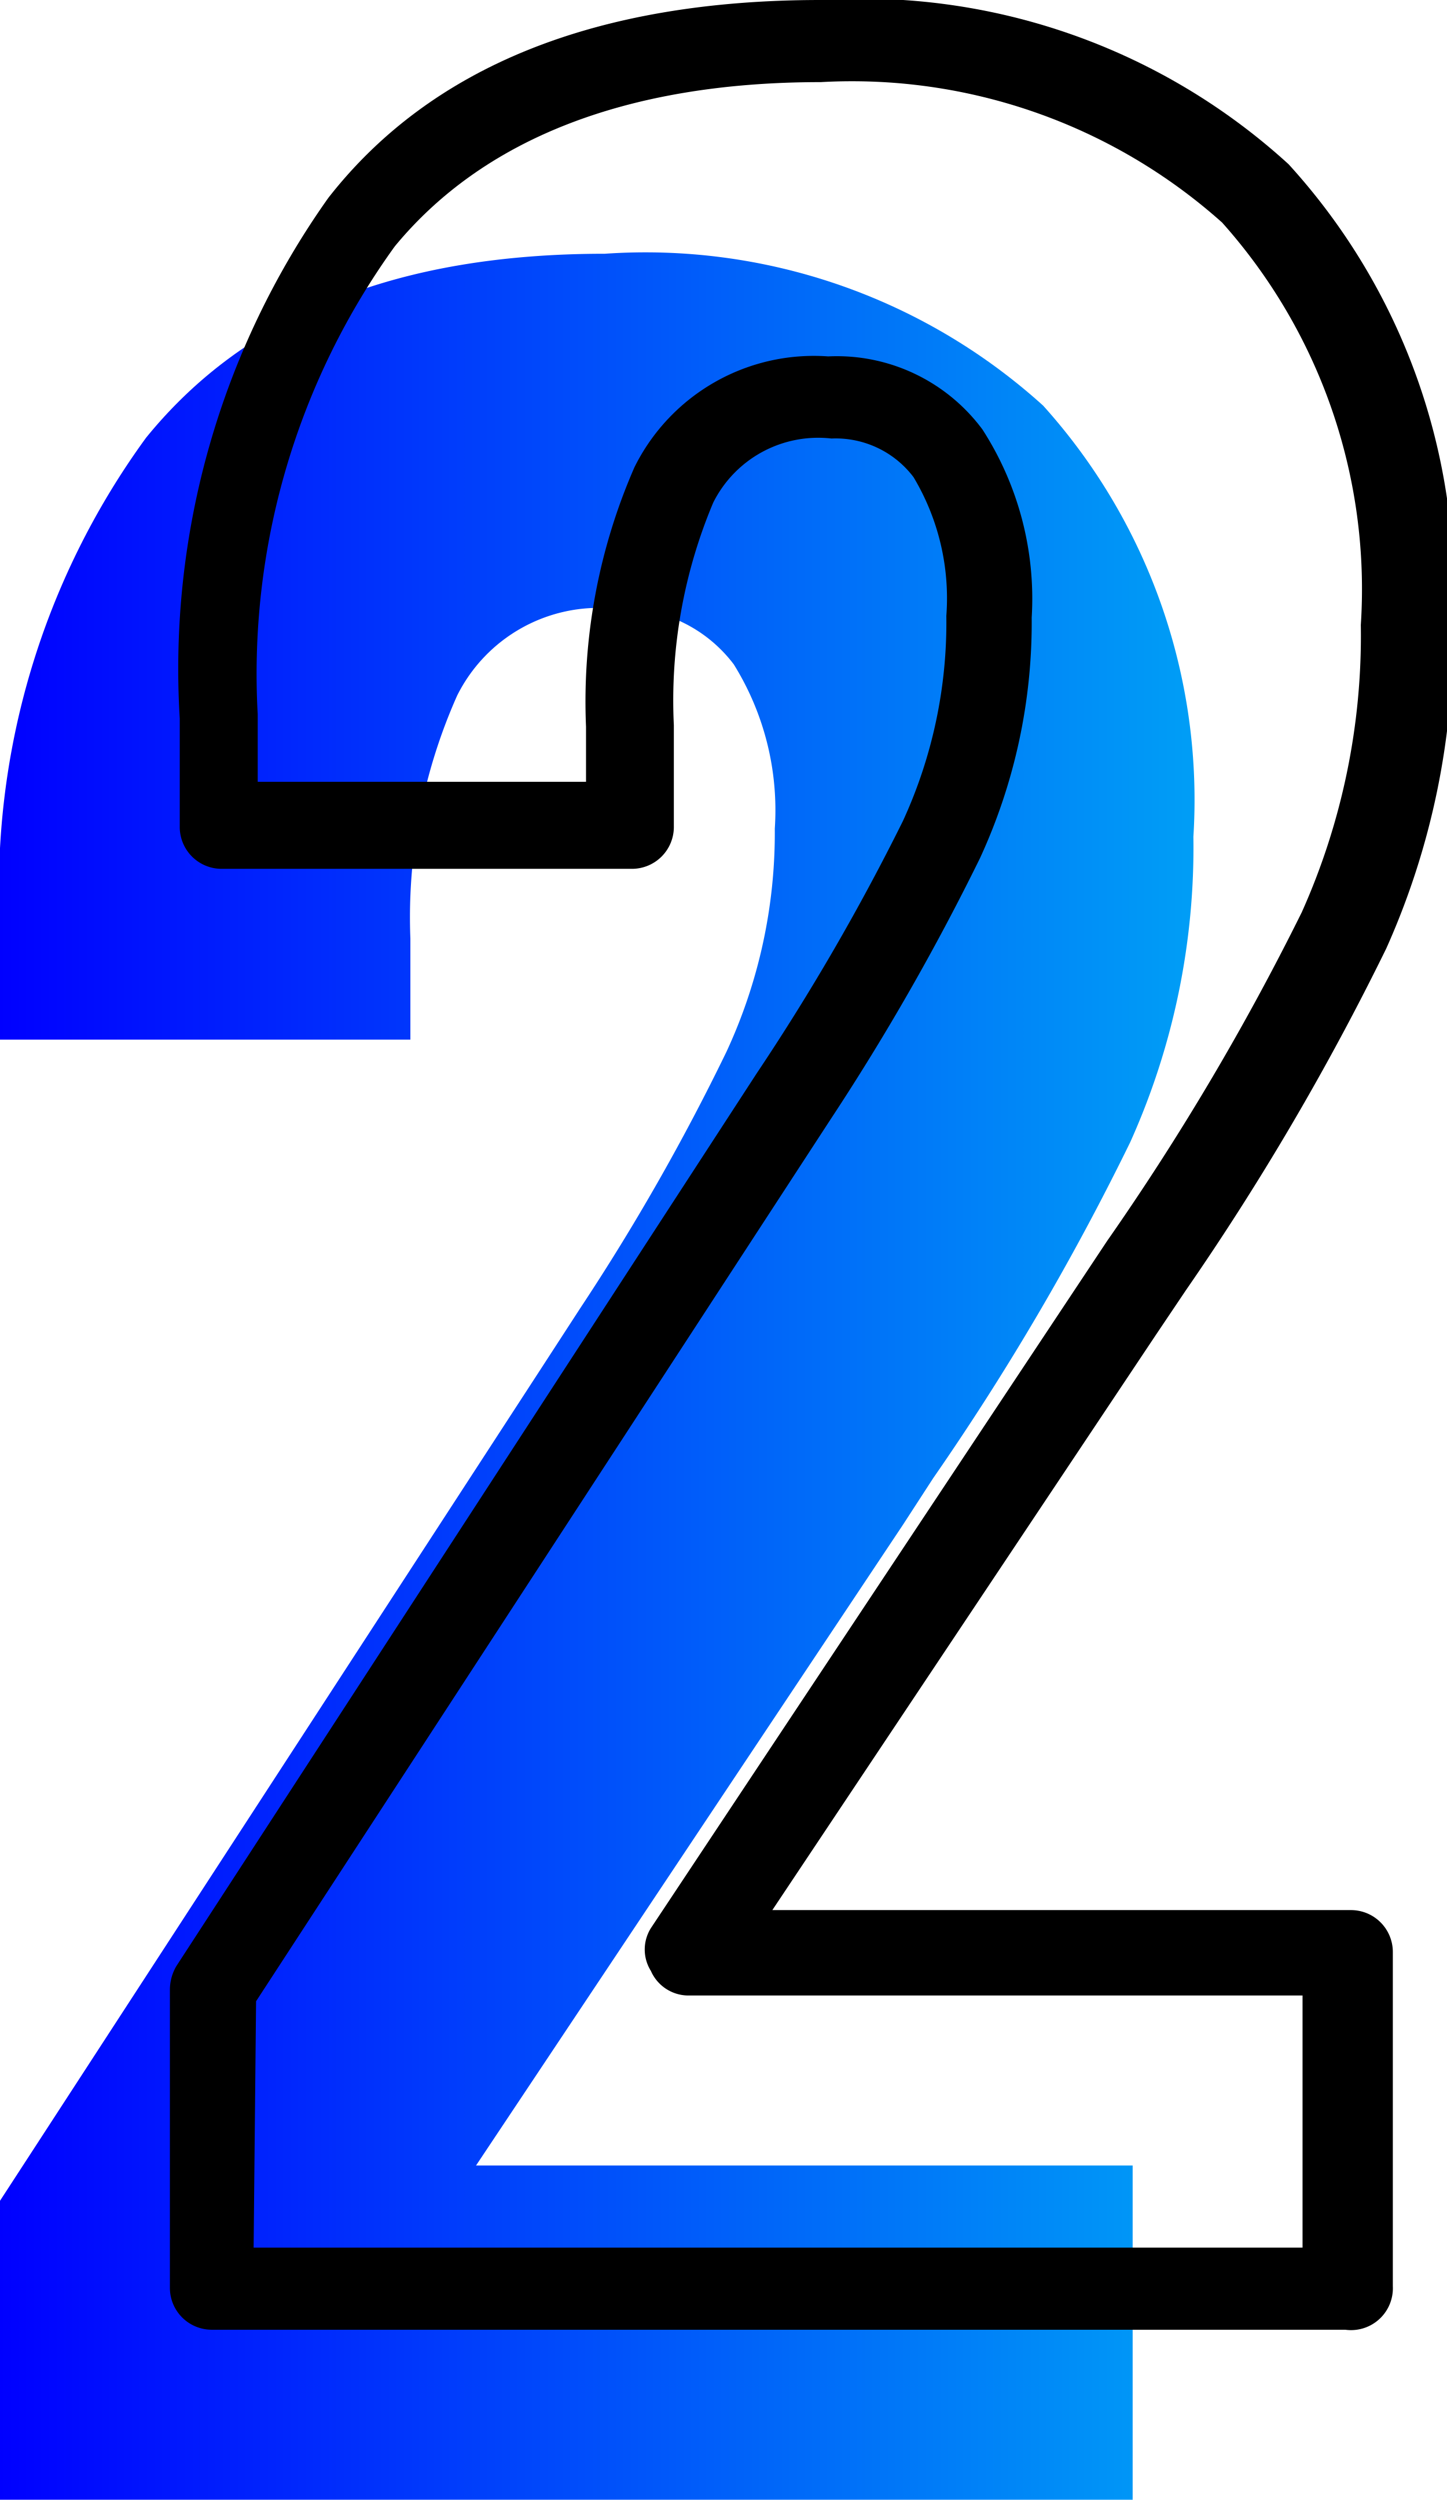 <svg xmlns="http://www.w3.org/2000/svg" xmlns:xlink="http://www.w3.org/1999/xlink" viewBox="0 0 17.63 30.44"><defs><style>.cls-1{fill:url(#linear-gradient);}</style><linearGradient id="linear-gradient" y1="16.76" x2="14.54" y2="16.76" gradientUnits="userSpaceOnUse"><stop offset="0" stop-color="blue"/><stop offset="1" stop-color="#009ef6"/></linearGradient></defs><title>2</title><g id="Layer_2" data-name="Layer 2"><g id="Layer_1-2" data-name="Layer 1"><g id="_2" data-name="2"><path class="cls-1" d="M0,26.8,6.57,16.7l.5-.77a26.91,26.91,0,0,0,1.78-3.12,6.33,6.33,0,0,0,.59-2.72,3.36,3.36,0,0,0-.5-2,1.72,1.72,0,0,0-1.47-.68,1.93,1.93,0,0,0-1.9,1.06A6.63,6.63,0,0,0,5,11.43v1.23H0V11.33a9.33,9.33,0,0,1,1.78-6C3,3.83,4.84,3.09,7.37,3.09a7.22,7.22,0,0,1,5.34,1.85,7.17,7.17,0,0,1,1.83,5.25,8.74,8.74,0,0,1-.77,3.72A31.23,31.23,0,0,1,11.37,18l-.37.57-5.2,7.8h8v4.07H0Z"/><path d="M16.39,28.37H2.58a.51.51,0,0,1-.51-.51V24.22a.57.57,0,0,1,.08-.28L9.22,13.07A27.52,27.52,0,0,0,11,10a5.78,5.78,0,0,0,.53-2.5,2.87,2.87,0,0,0-.4-1.69,1.19,1.19,0,0,0-1-.47,1.43,1.43,0,0,0-1.44.78,6.2,6.2,0,0,0-.48,2.71v1.23a.51.51,0,0,1-.51.52h-5a.51.51,0,0,1-.51-.52V8.75A9.91,9.91,0,0,1,4,2.41C5.25.81,7.26,0,10,0a7.71,7.71,0,0,1,5.7,2,7.7,7.7,0,0,1,2,5.62,9.27,9.27,0,0,1-.81,3.93,32.3,32.3,0,0,1-2.44,4.16l-.37.55-4.67,7h7.05a.51.51,0,0,1,.51.51v4.07A.51.51,0,0,1,16.39,28.37Zm-13.3-1H15.87V24.3H8.38A.5.5,0,0,1,7.93,24a.49.49,0,0,1,0-.52l5.56-8.37a31.08,31.08,0,0,0,2.37-4,8.23,8.23,0,0,0,.72-3.5,6.7,6.7,0,0,0-1.69-4.9A6.77,6.77,0,0,0,10,1c-2.36,0-4.11.69-5.19,2a8.89,8.89,0,0,0-1.67,5.7v.82h4V8.85a7.12,7.12,0,0,1,.59-3.16,2.44,2.44,0,0,1,2.36-1.35,2.21,2.21,0,0,1,1.88.89,3.8,3.8,0,0,1,.6,2.29,6.85,6.85,0,0,1-.63,2.93,29,29,0,0,1-1.82,3.18l-7,10.74Z"/></g></g></g></svg>